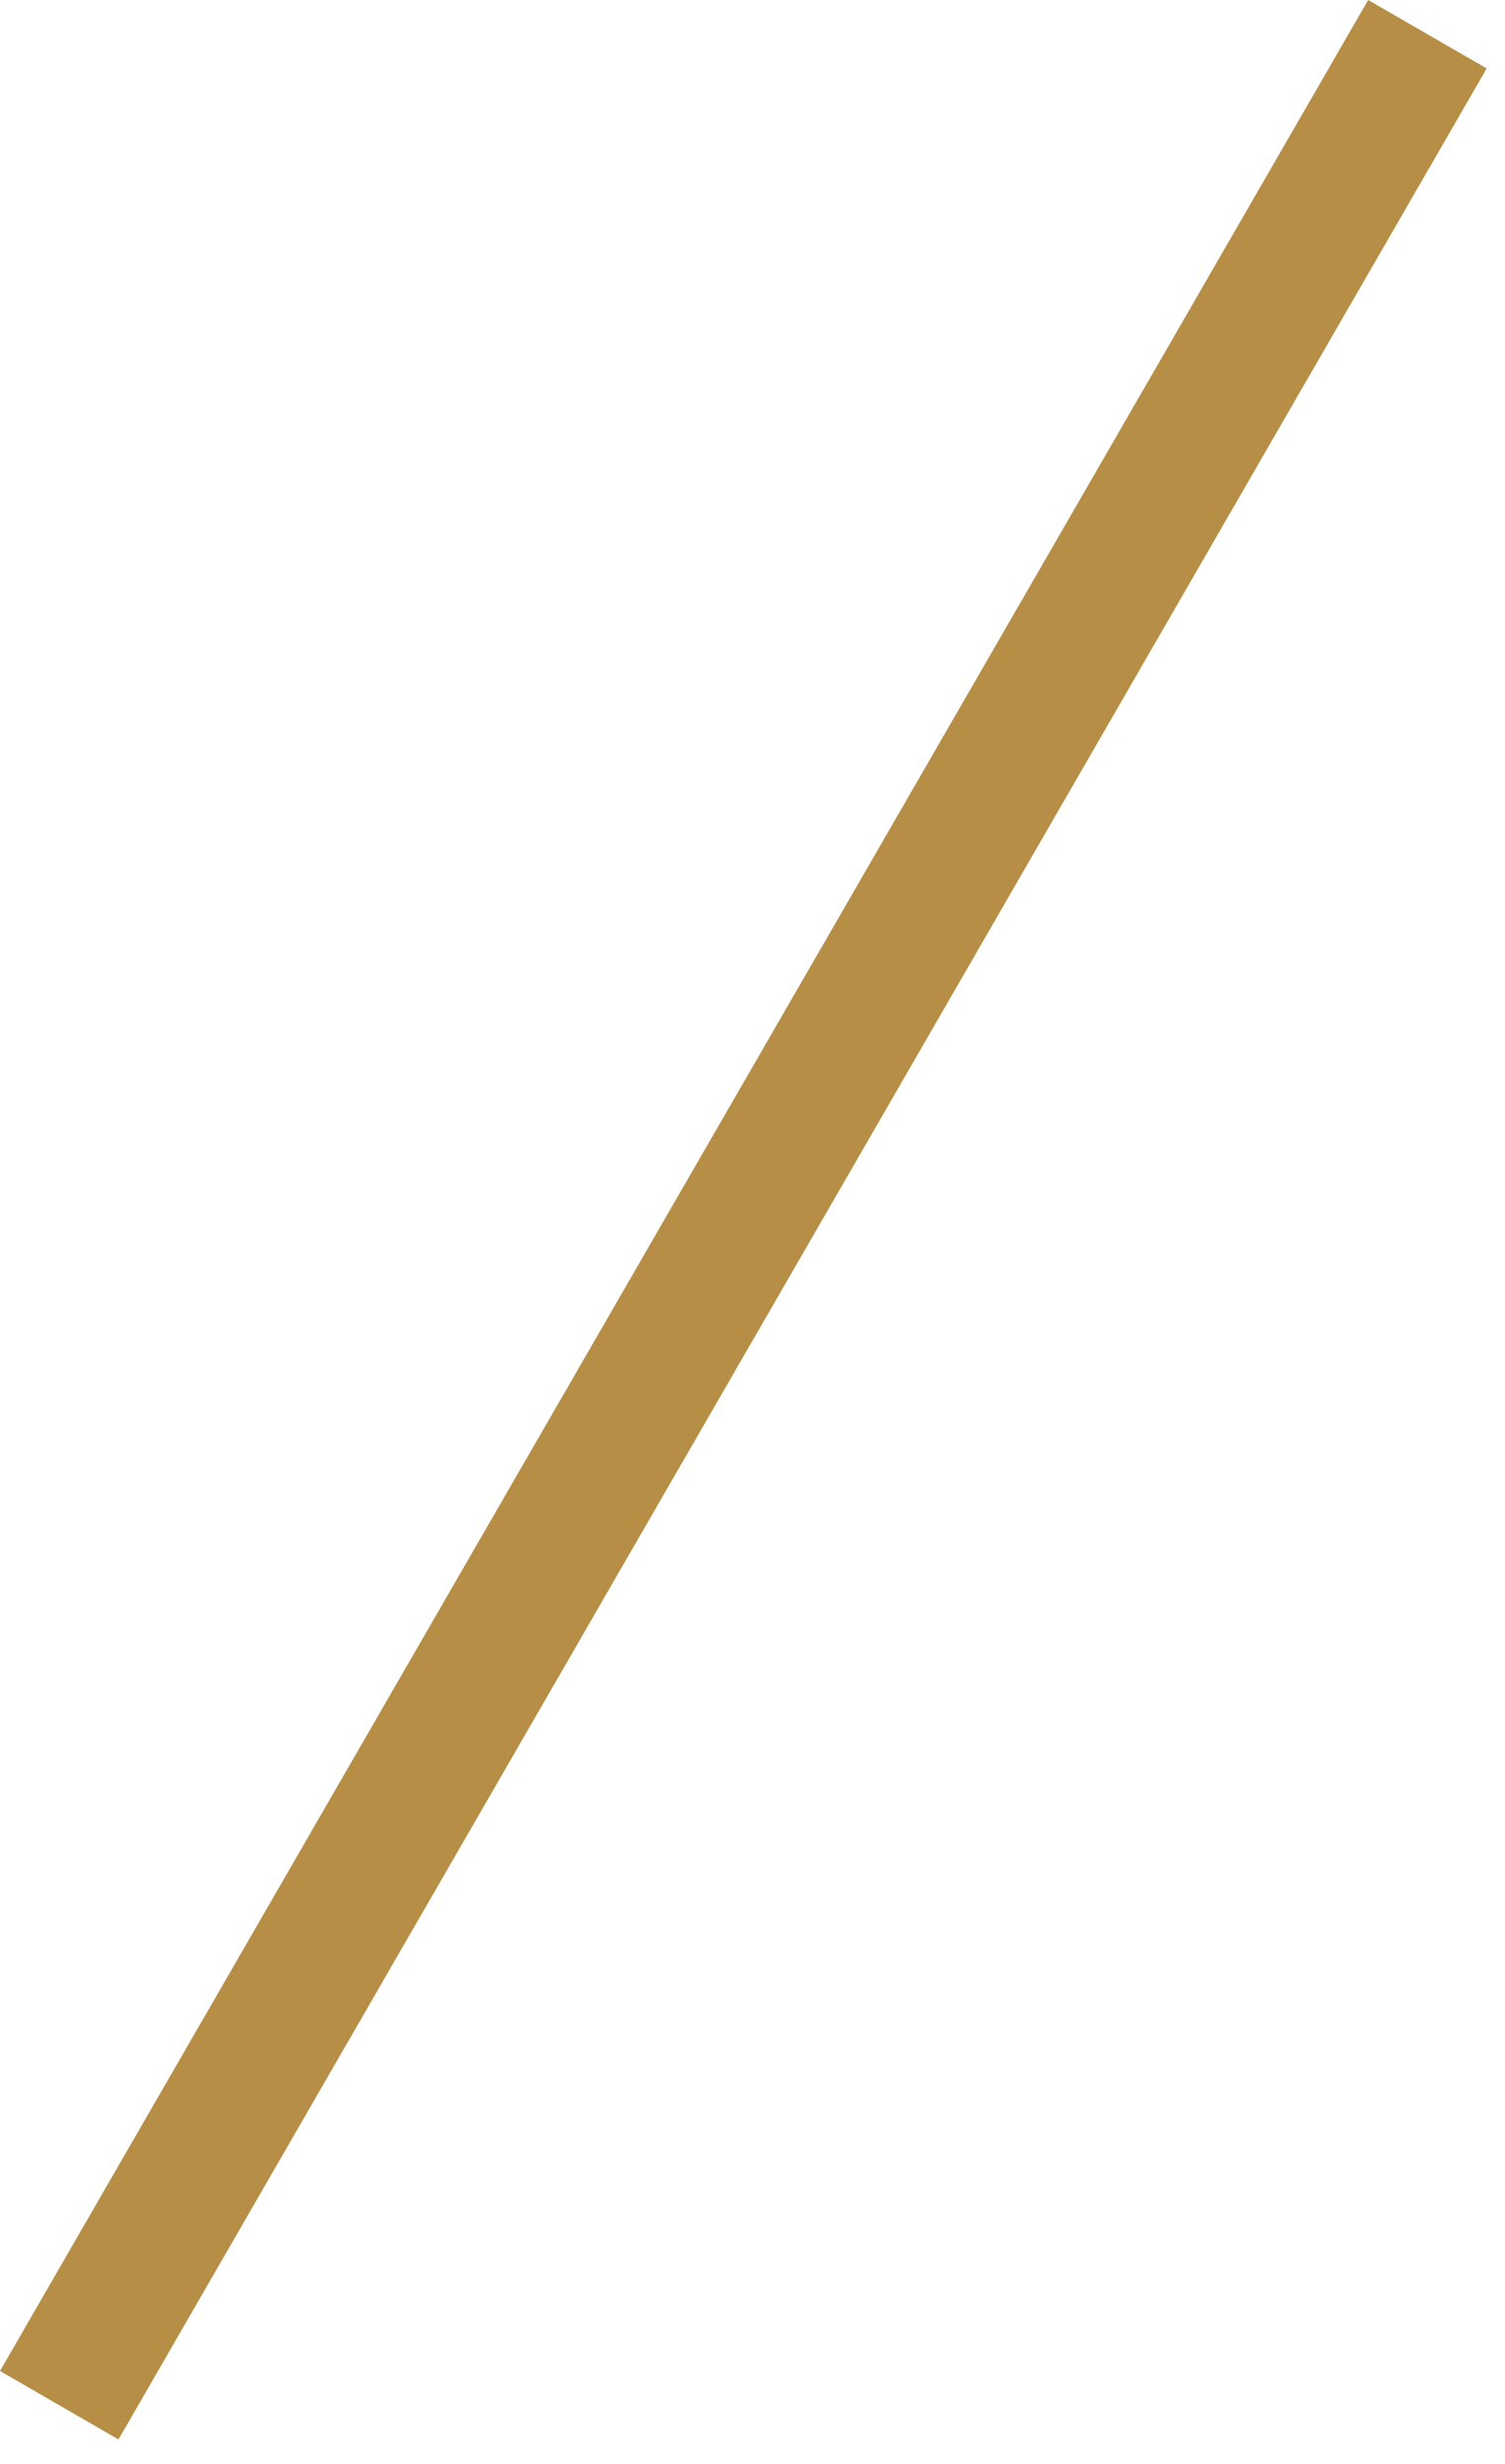 <?xml version="1.0" encoding="UTF-8"?>
<svg width="11px" height="18px" viewBox="0 0 11 18" version="1.1" xmlns="http://www.w3.org/2000/svg" xmlns:xlink="http://www.w3.org/1999/xlink">
    <!-- Generator: Sketch 59.1 (86144) - https://sketch.com -->
    <title>Rectangle 2 Copy 14</title>
    <desc>Created with Sketch.</desc>
    <g id="Page-1" stroke="none" stroke-width="1" fill="none" fill-rule="evenodd">
        <g id="Tablet-01-Startseite-Menue" transform="translate(-148, -647)" fill="#B68E46">
            <g id="Group-3" transform="translate(60, 642)">
                <polygon id="Rectangle-2-Copy-14" points="88 22.321 98 5 98.866 5.5 88.866 22.821"></polygon>
            </g>
        </g>
    </g>
</svg>